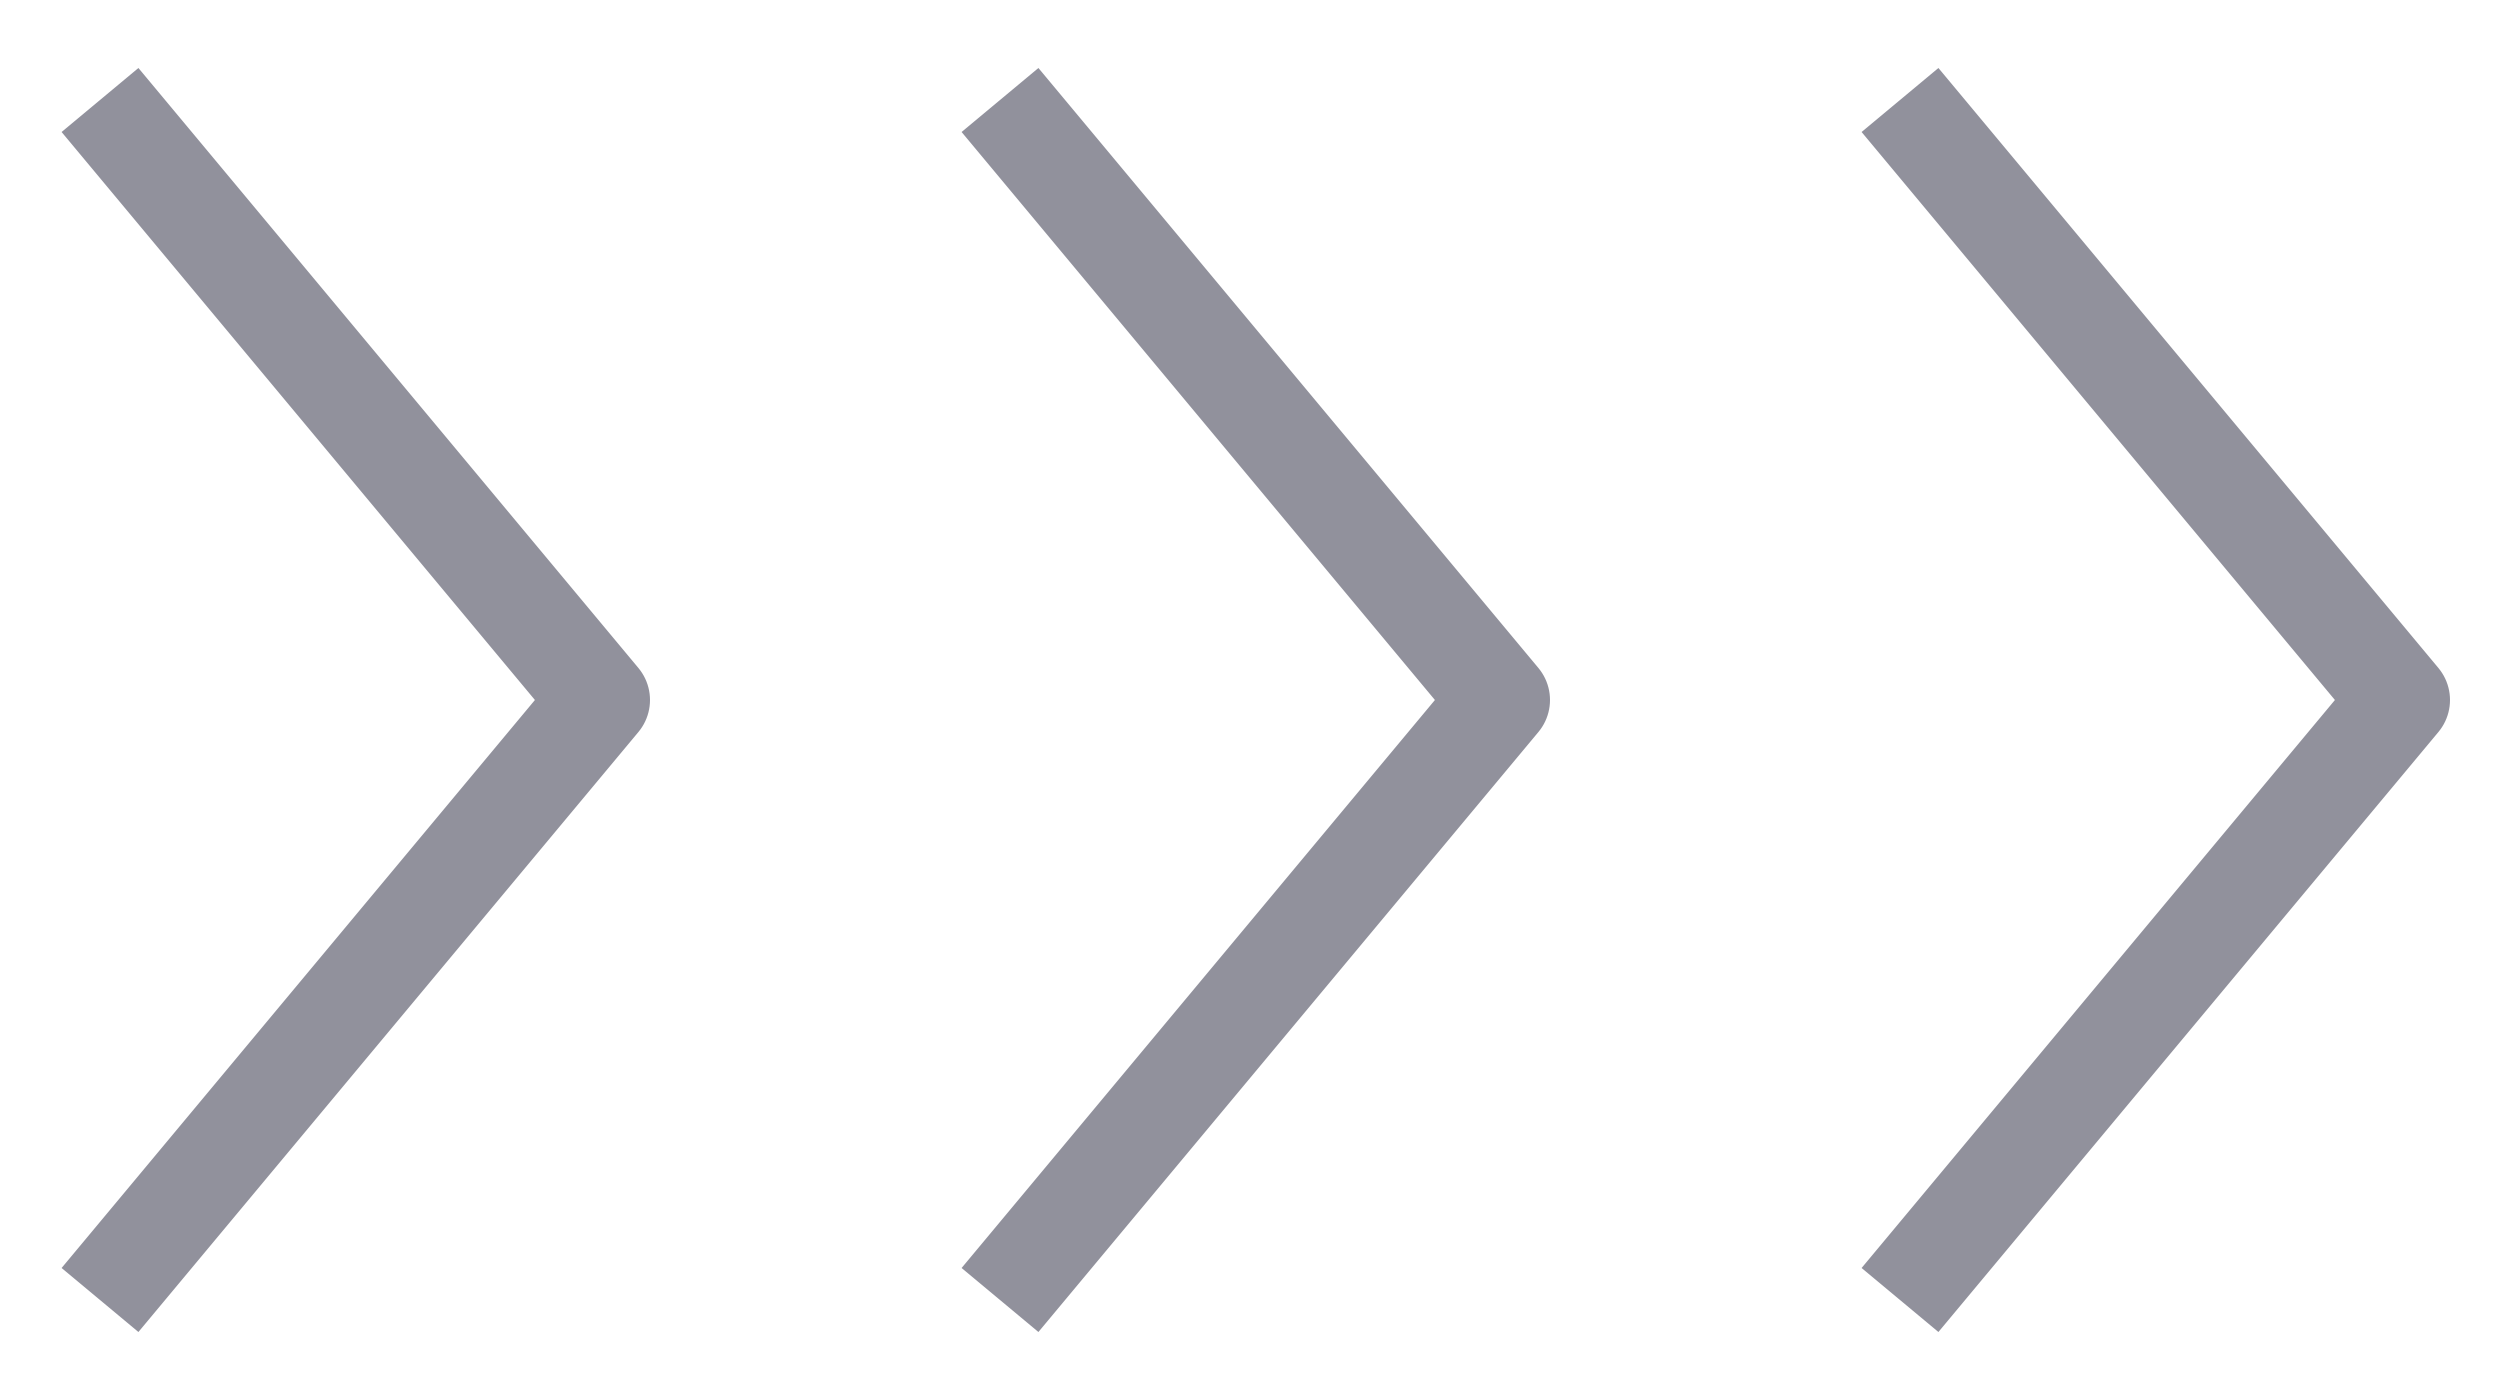 <svg xmlns="http://www.w3.org/2000/svg" fill="none" viewBox="0 0 25 14">
    <path stroke="#91919C" stroke-linejoin="round" d="m1 13 5-6-5-6" />
    <path stroke="#91919C" stroke-linejoin="round" d="m10 13 5-6-5-6" />
    <path stroke="#91919C" stroke-linejoin="round" d="m19 13 5-6-5-6" />
</svg>